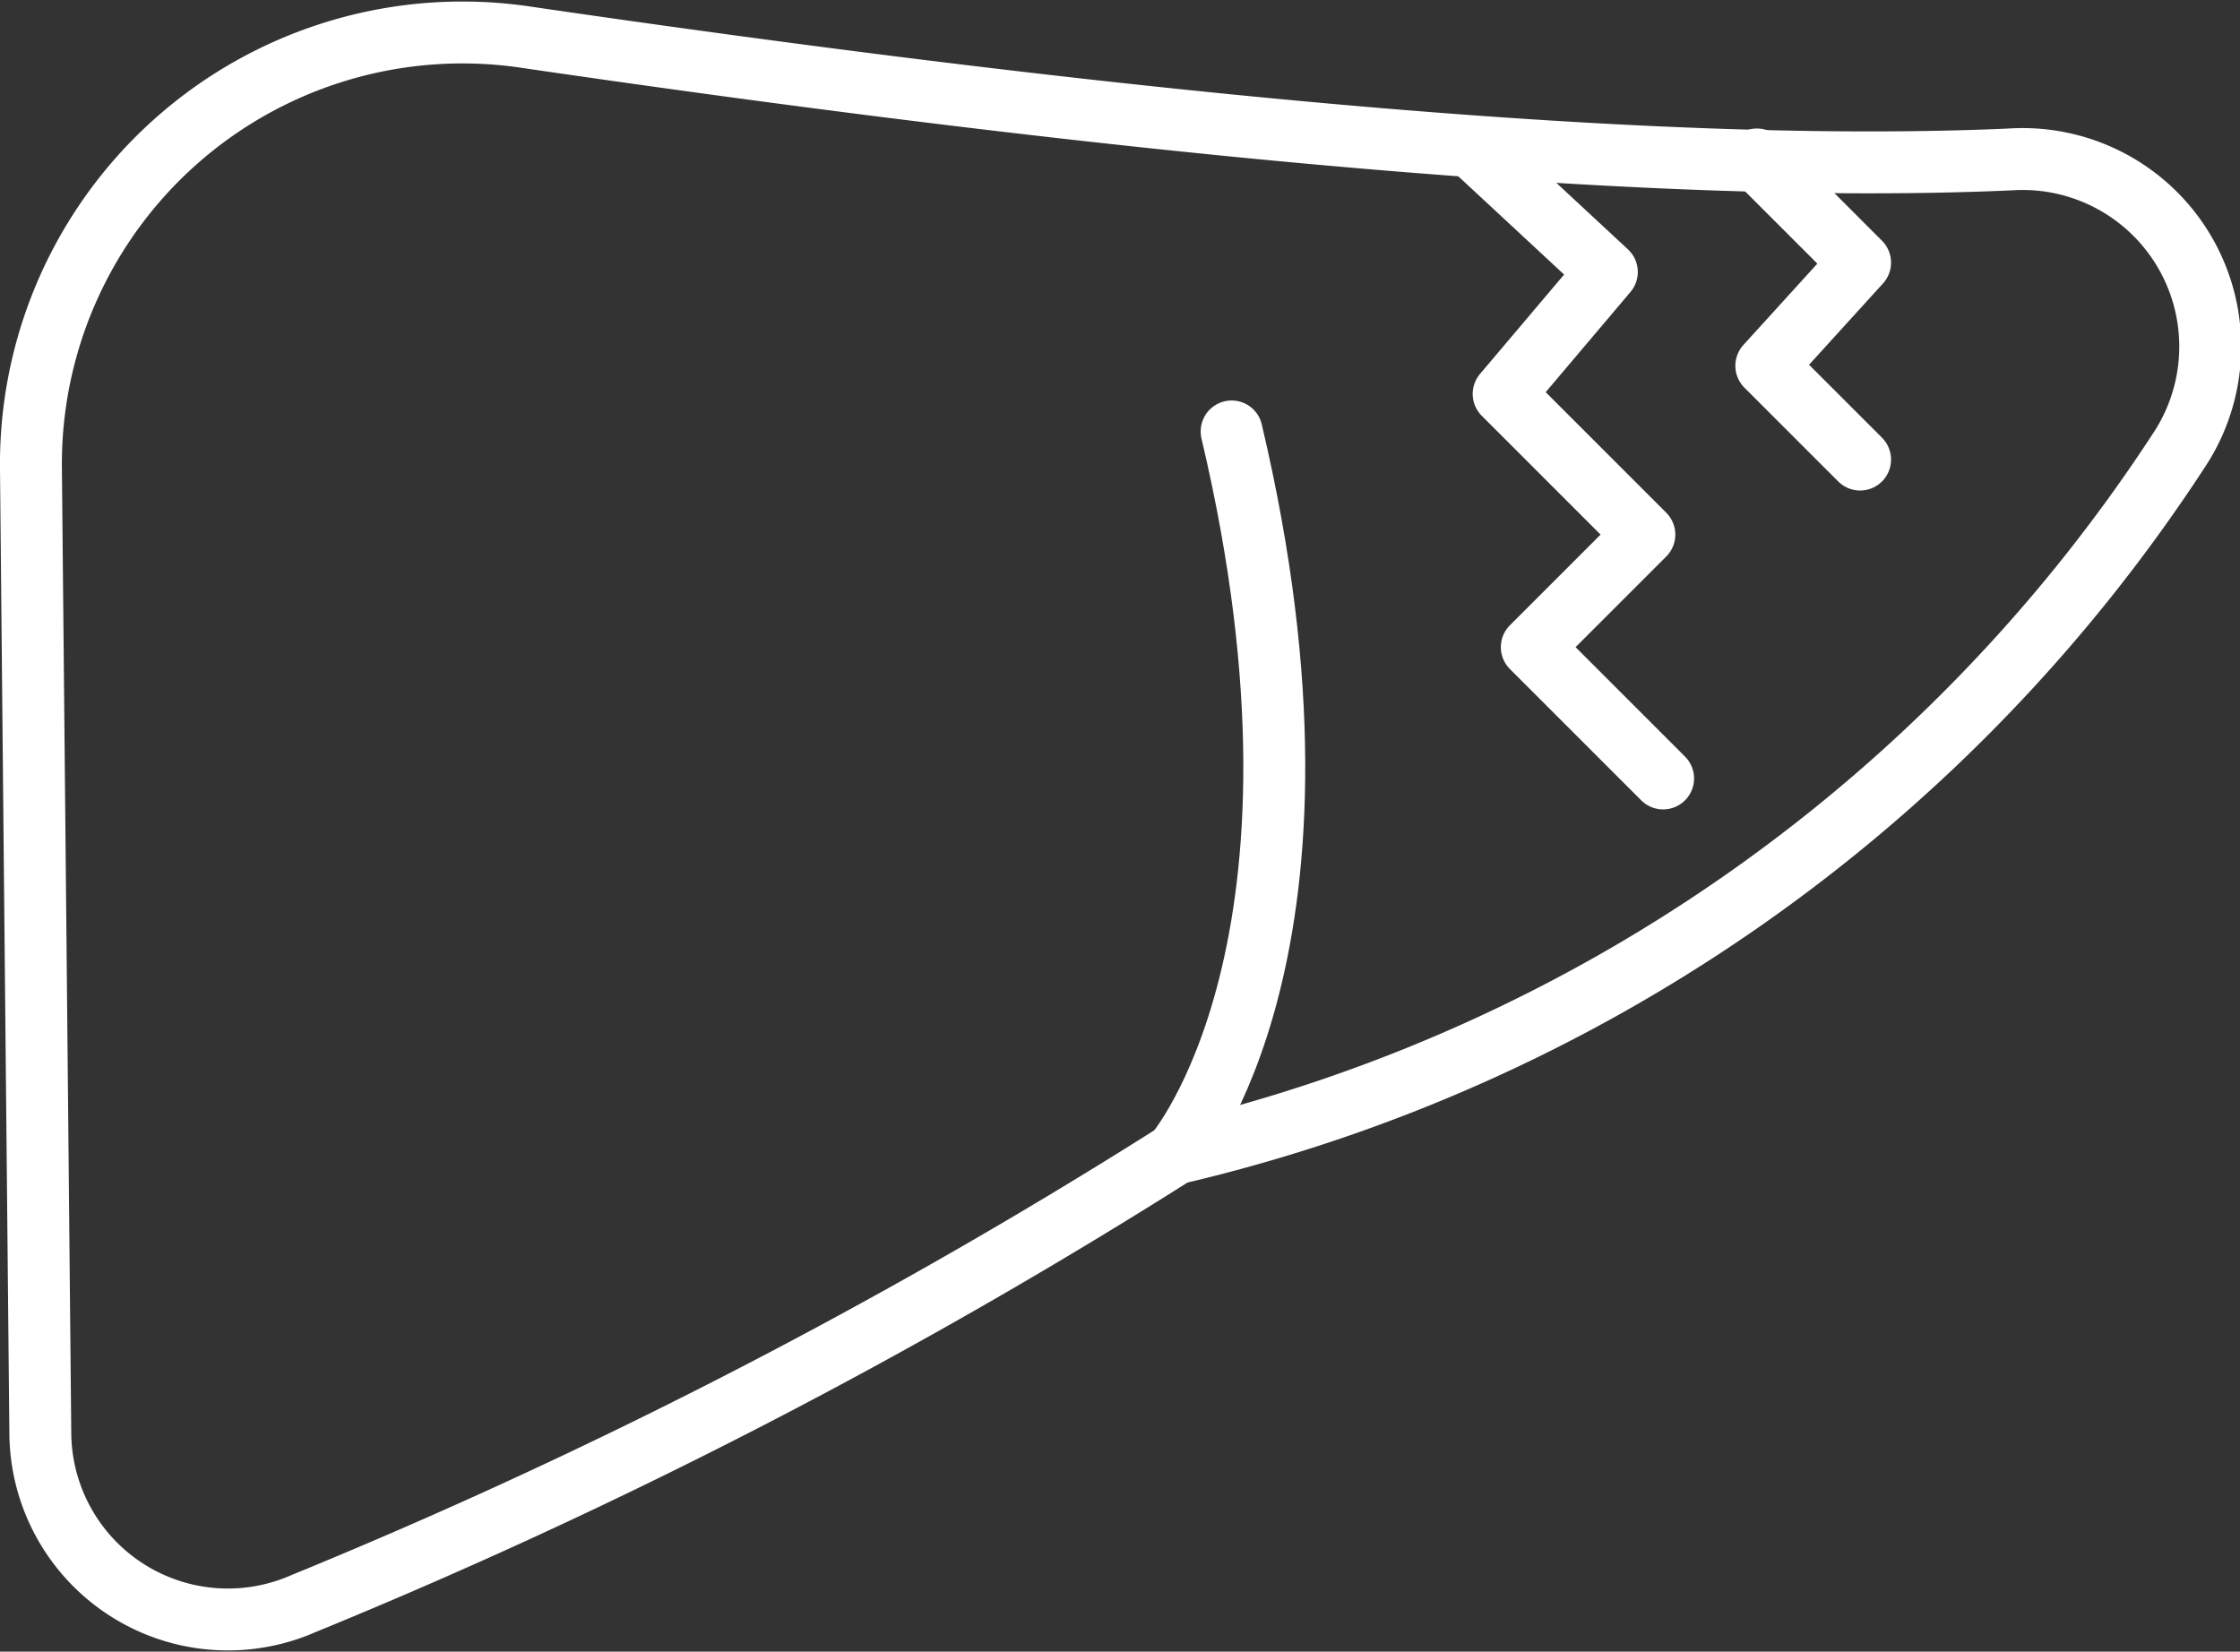 <svg id="Ebene_1" data-name="Ebene 1" xmlns="http://www.w3.org/2000/svg" width="23.88" height="17.61" viewBox="0 0 23.88 17.61"><rect x="0" y="0" width="23.88" height="17.61" fill="#333333" stroke="none"/><defs><style>.cls-1,.cls-2{fill:none;stroke:#fff;stroke-linejoin:round;stroke-width:0.66px;}.cls-2{stroke-linecap:round;}</style></defs><path class="cls-1" d="M12.6,16.2A59.56,59.56,0,0,1,3.3,21,2,2,0,0,1,.5,19.2L.4,8.9A4.6,4.6,0,0,1,5.7,4.3C10.5,5,17,5.8,21.5,5.6a2,2,0,0,1,1.8,3.1A17.53,17.53,0,0,1,12.6,16.2Z" transform="translate(-0.07 -3.9)"/><path class="cls-2" d="M12.6,16.2s1.9-2.2.6-7.7" transform="translate(-0.07 -3.9)"/><polyline class="cls-2" points="15.73 1.6 17.13 2.9 16.03 4.2 17.53 5.7 16.33 6.9 17.73 8.3"/><polyline class="cls-2" points="18.73 1.7 19.83 2.8 18.83 3.9 19.83 4.9"/></svg>